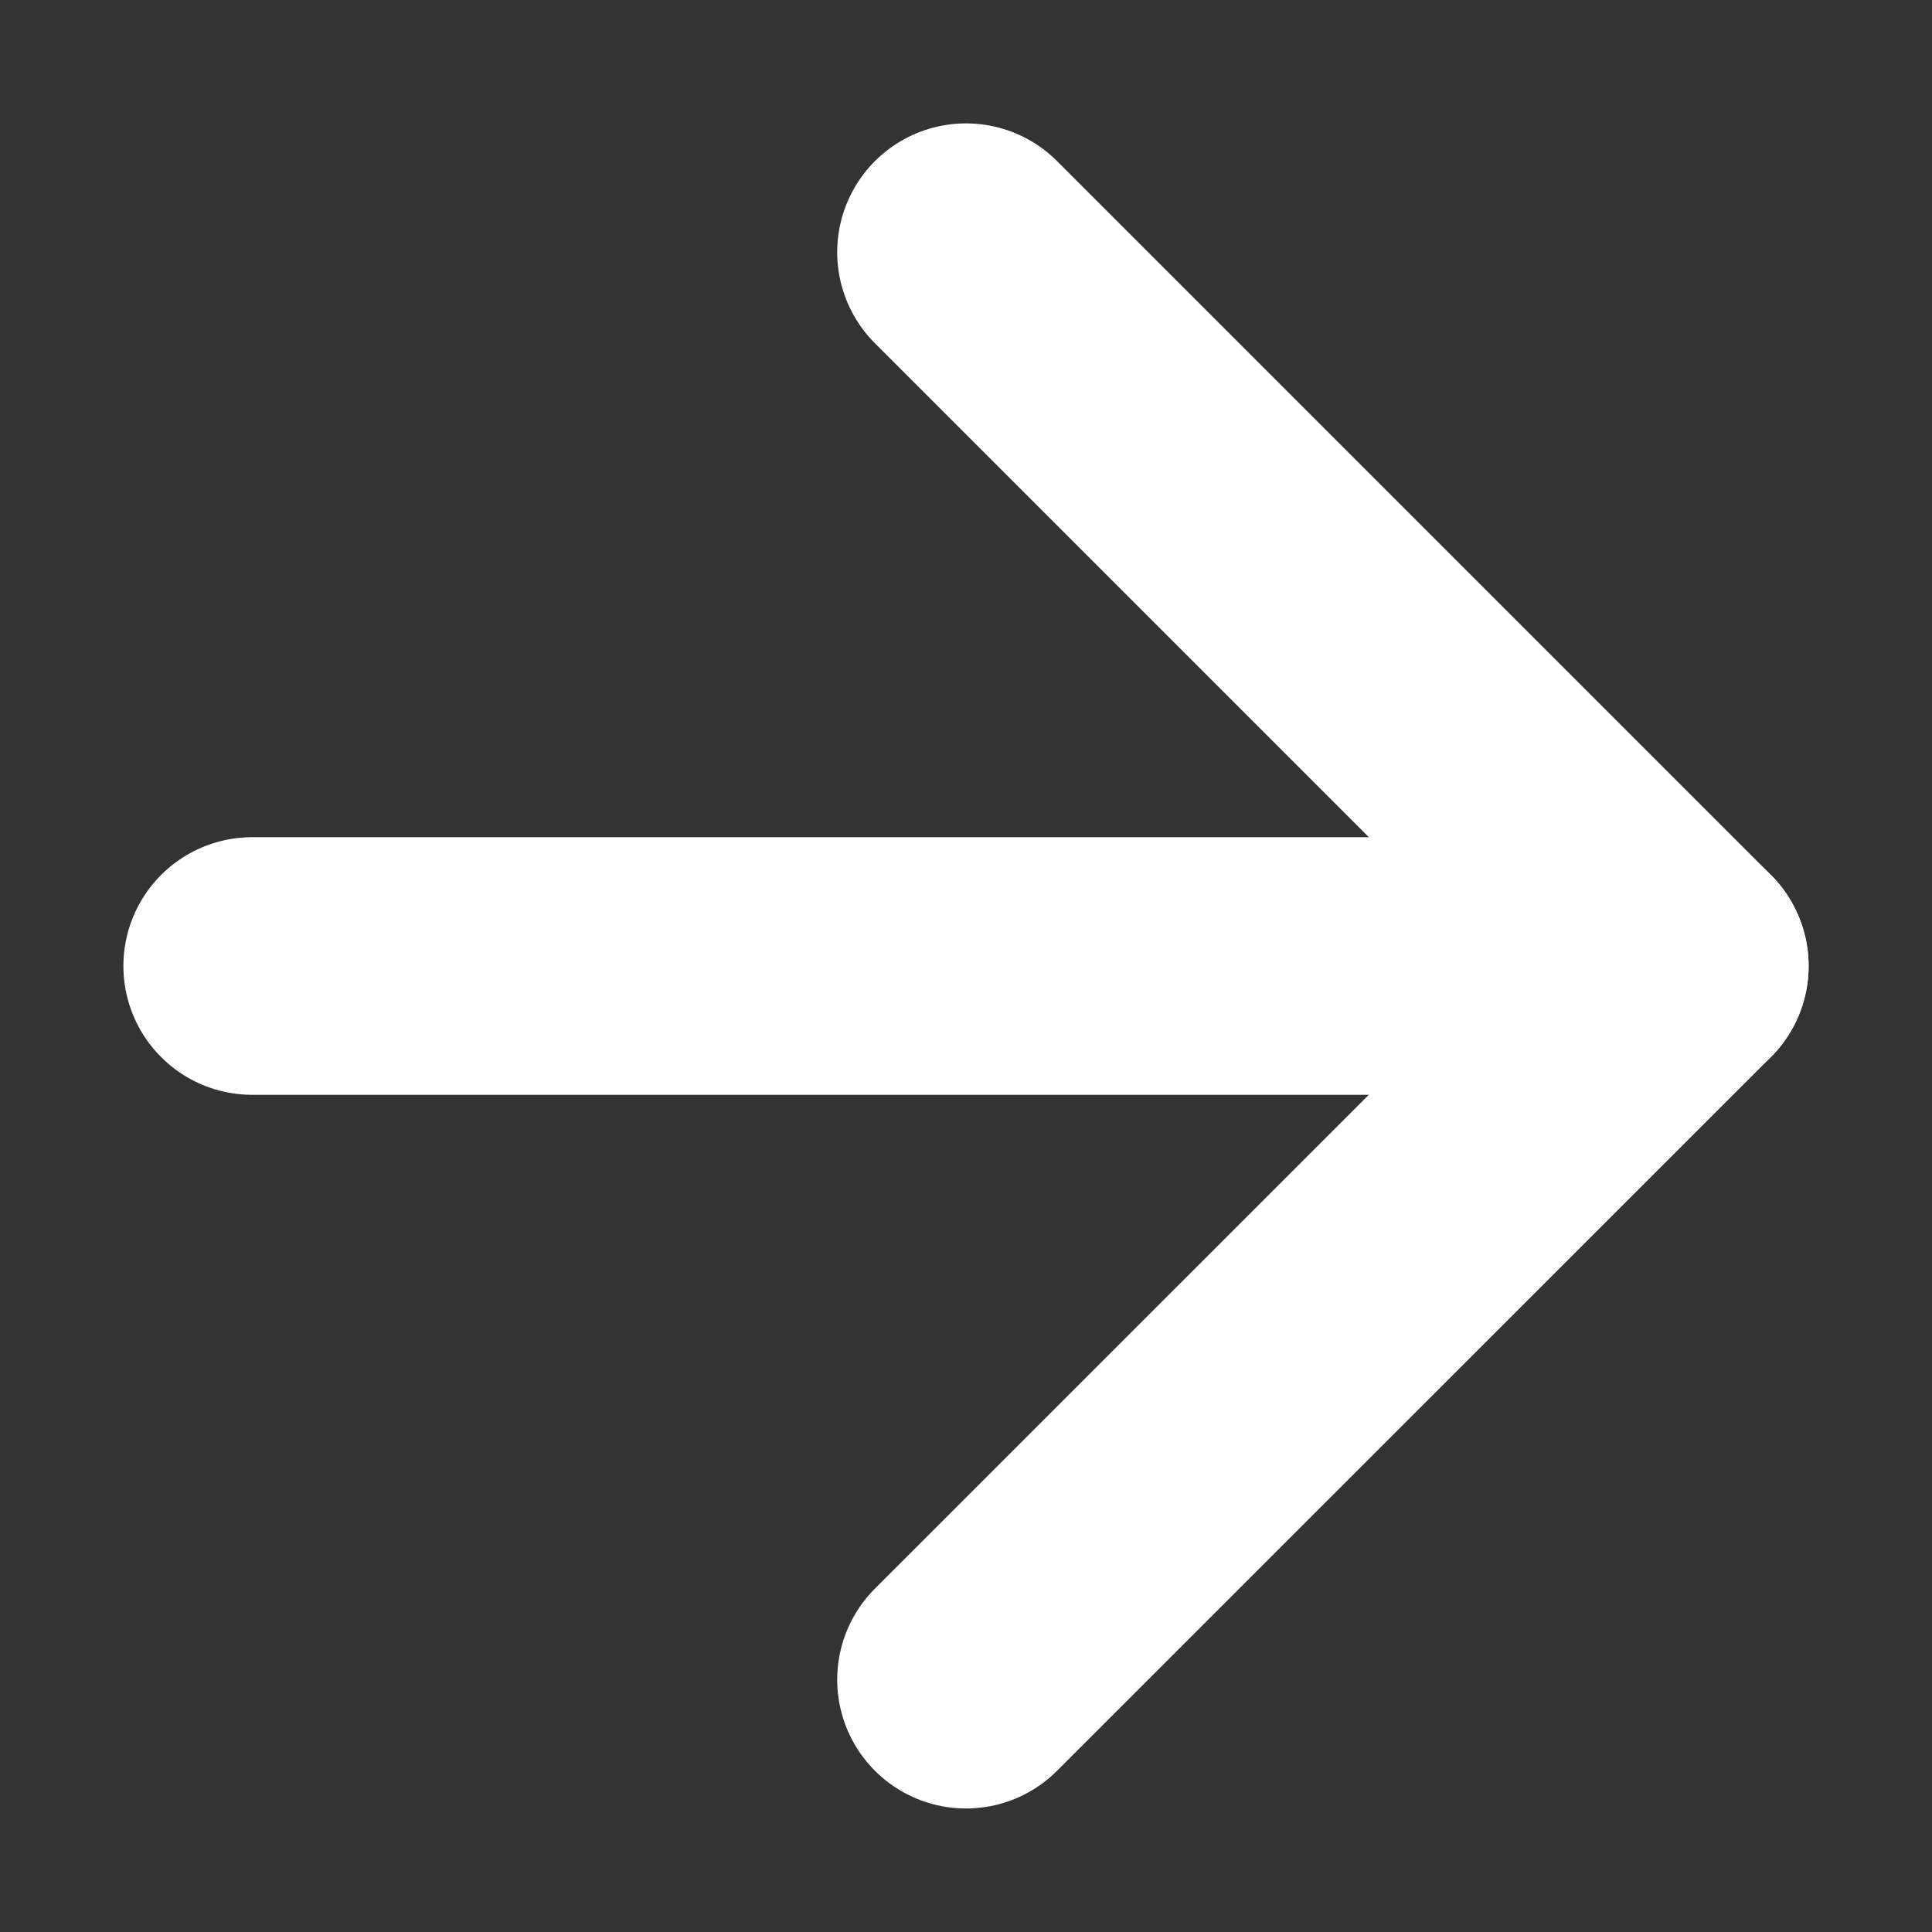 <svg width="15" height="15" viewBox="0 0 15 15" fill="none" xmlns="http://www.w3.org/2000/svg">
<rect x="0" y="0" width="15" height="15" fill="#333333" stroke="none"/>
<path d="M1.958 7.5H13.042" stroke="white" stroke-width="2" stroke-linecap="round" stroke-linejoin="round"/>
<path d="M7.5 1.958L13.042 7.5L7.5 13.041" stroke="white" stroke-width="2" stroke-linecap="round" stroke-linejoin="round"/>
</svg>
